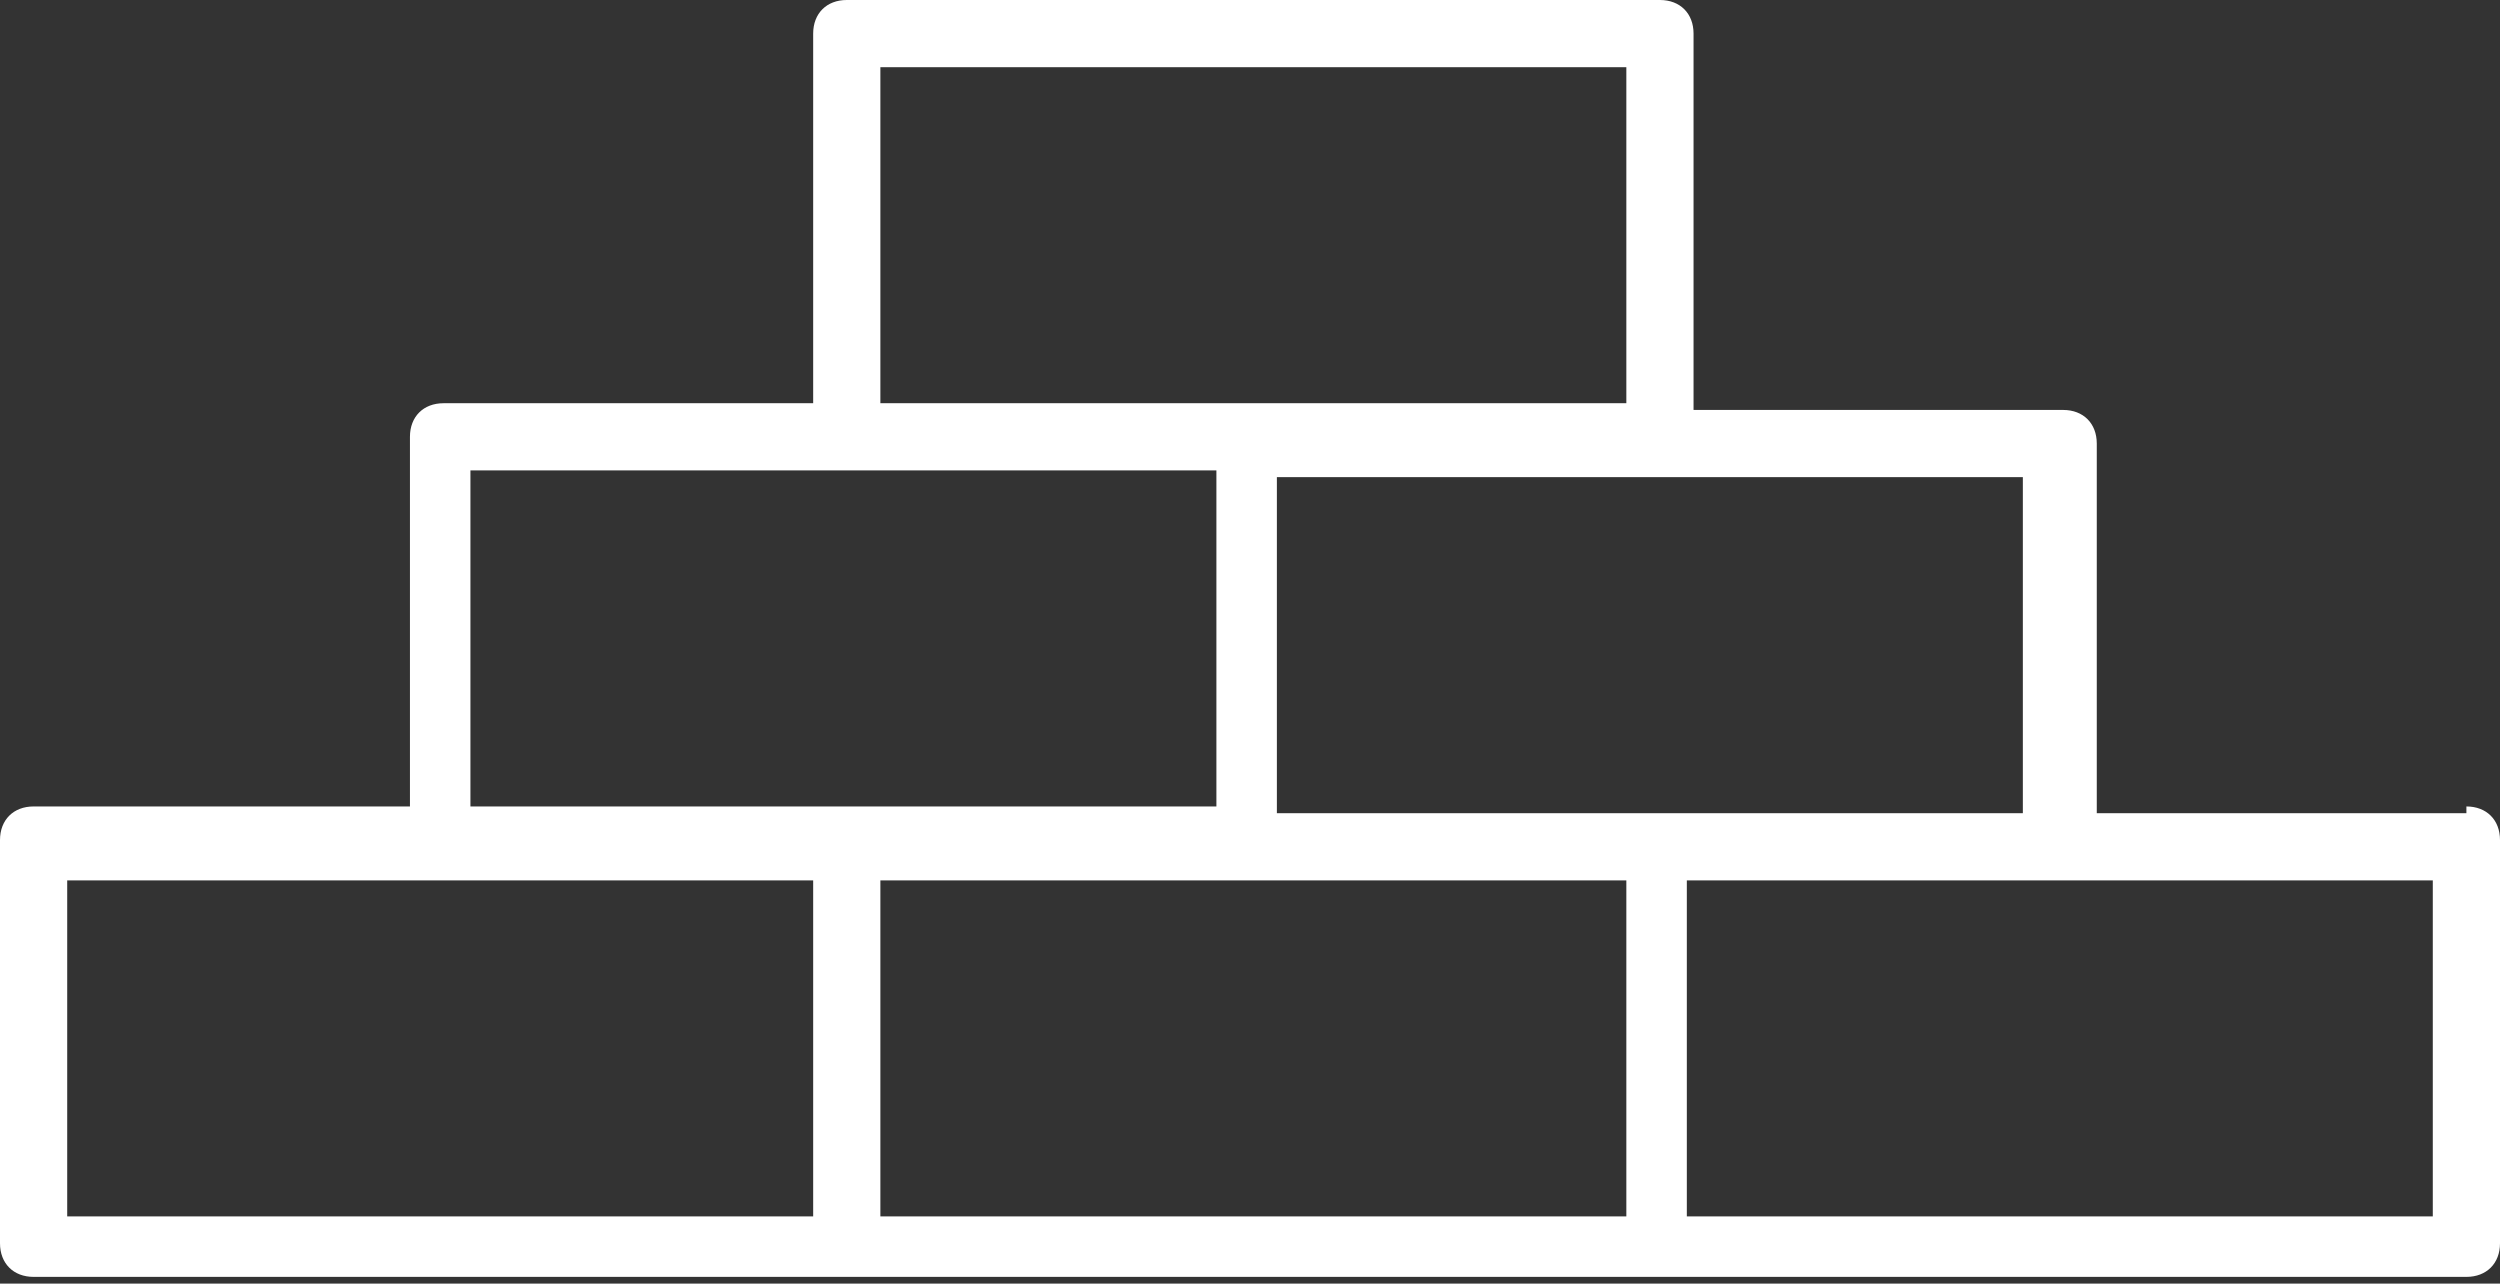 <?xml version="1.0" encoding="UTF-8"?>
<svg xmlns="http://www.w3.org/2000/svg" id="Icons" version="1.1" viewBox="0 0 37.2 19.1">
  <rect x="0" y="0" width="37.2" height="19.1" fill="#333333" stroke="none"/>
  <defs>
    <style>
      .cls-1 {
        fill: #fff;
        stroke-width: 0px;
      }
    </style>
  </defs>
  <path class="cls-1" d="M36.7,12.1h-5.5v-5.5c0-.3-.2-.5-.5-.5h-5.5V.5c0-.3-.2-.5-.5-.5h-12.1c-.3,0-.5.2-.5.5v5.5h-5.5c-.3,0-.5.2-.5.5v5.5H.5c-.3,0-.5.2-.5.5v6c0,.3.2.5.5.5h36.2c.3,0,.5-.2.5-.5v-6c0-.3-.2-.5-.5-.5ZM30.1,12.1h-11.1v-5h11.1v5ZM13.1,1h11.1v5h-11.1V1ZM7,7h11.1v5H7v-5ZM1,13.1h11.1v5H1v-5ZM13.1,13.1h11.1v5h-11.1v-5ZM36.2,18.1h-11.1v-5h11.1v5Z"></path>
</svg>
